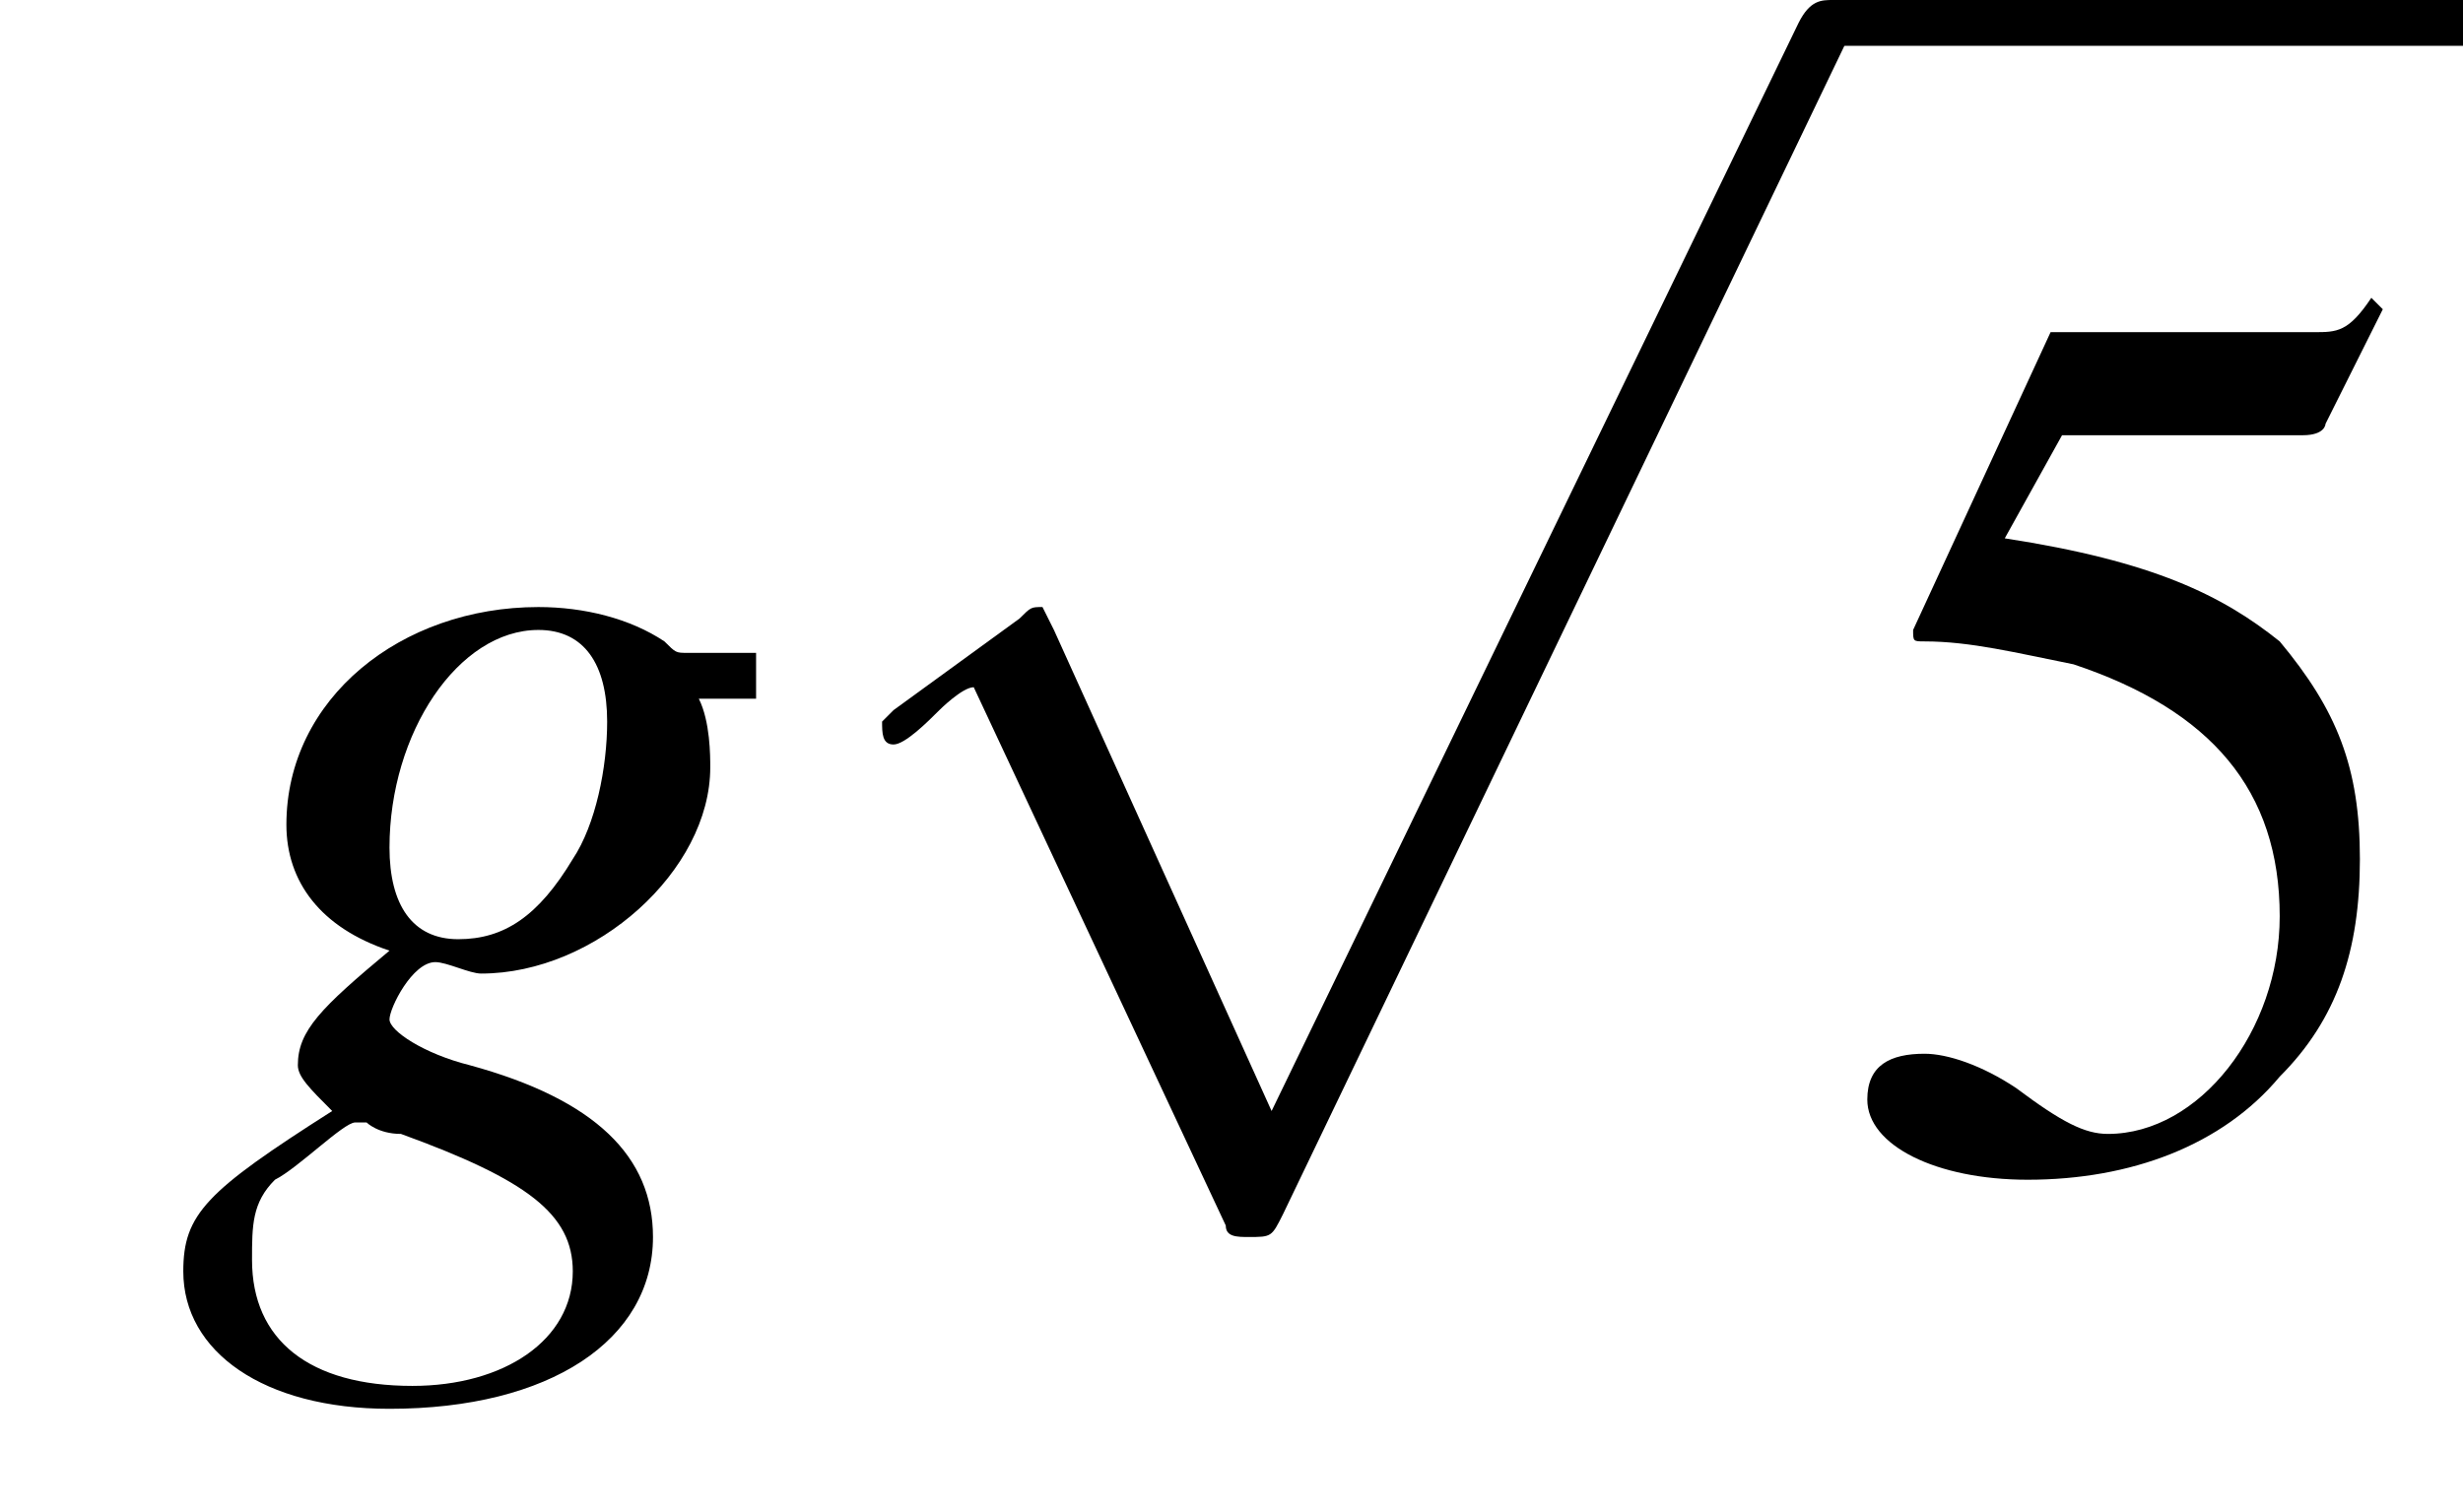 <?xml version='1.0' encoding='UTF-8'?>
<!---3.0-->
<svg height='13.2pt' version='1.1' viewBox='225.9 72.2 21.5 13.2' width='21.5pt' xmlns='http://www.w3.org/2000/svg' xmlns:xlink='http://www.w3.org/1999/xlink'>
<defs>
<path d='M7.2 -2.5C7.3 -2.5 7.5 -2.5 7.5 -2.7S7.3 -2.9 7.2 -2.9H1.3C1.1 -2.9 0.9 -2.9 0.9 -2.7S1.1 -2.5 1.3 -2.5H7.2Z' id='g1-0'/>
<path d='M4.2 9.3L2.3 5.1C2.2 4.9 2.2 4.9 2.2 4.9C2.1 4.9 2.1 4.9 2 5L0.9 5.8C0.8 5.9 0.8 5.9 0.8 5.9C0.8 6 0.8 6.1 0.9 6.1C1 6.1 1.2 5.9 1.3 5.8C1.3 5.8 1.5 5.6 1.6 5.6L3.8 10.3C3.8 10.4 3.9 10.4 4 10.4C4.2 10.4 4.2 10.4 4.3 10.2L9.2 0C9.3 -0.2 9.3 -0.2 9.3 -0.2C9.3 -0.3 9.2 -0.4 9.1 -0.4C9 -0.4 8.9 -0.4 8.8 -0.2L4.2 9.3Z' id='g1-112'/>
<path d='M2 -6.3H4.1C4.3 -6.3 4.3 -6.4 4.3 -6.4L4.8 -7.4L4.7 -7.5C4.5 -7.2 4.4 -7.2 4.2 -7.2H1.9L0.7 -4.6C0.7 -4.6 0.7 -4.6 0.7 -4.6C0.7 -4.5 0.7 -4.5 0.8 -4.5C1.2 -4.5 1.6 -4.4 2.1 -4.3C3.3 -3.9 3.9 -3.2 3.9 -2.1C3.9 -1.1 3.2 -0.2 2.4 -0.2C2.2 -0.2 2 -0.3 1.6 -0.6C1.3 -0.8 1 -0.9 0.8 -0.9C0.5 -0.9 0.3 -0.8 0.3 -0.5C0.3 -0.1 0.9 0.2 1.7 0.2C2.6 0.2 3.4 -0.1 3.9 -0.7C4.4 -1.2 4.6 -1.8 4.6 -2.6C4.6 -3.4 4.4 -3.9 3.9 -4.5C3.4 -4.9 2.8 -5.2 1.5 -5.4L2 -6.3Z' id='g3-53'/>
<use id='g11-53' xlink:href='#g3-53'/>
<path d='M5.1 -4.4H4.5C4.4 -4.4 4.4 -4.4 4.3 -4.5C4 -4.7 3.6 -4.8 3.2 -4.8C2 -4.8 1 -4 1 -2.9C1 -2.4 1.3 -2 1.9 -1.8C1.3 -1.3 1.1 -1.1 1.1 -0.8C1.1 -0.7 1.2 -0.6 1.4 -0.4C0.3 0.3 0.1 0.5 0.1 1C0.1 1.7 0.8 2.2 1.9 2.2C3.3 2.2 4.2 1.6 4.2 0.7C4.2 0 3.7 -0.5 2.6 -0.8C2.2 -0.9 1.9 -1.1 1.9 -1.2S2.1 -1.7 2.3 -1.7C2.3 -1.7 2.3 -1.7 2.3 -1.7C2.4 -1.7 2.6 -1.6 2.7 -1.6C3.7 -1.6 4.7 -2.5 4.7 -3.4C4.7 -3.5 4.7 -3.8 4.6 -4H5.1V-4.4ZM1.6 -0.3C1.6 -0.3 1.6 -0.3 1.7 -0.3C1.7 -0.3 1.8 -0.2 2 -0.2C3.1 0.2 3.5 0.5 3.5 1C3.5 1.6 2.9 2 2.1 2C1.2 2 0.7 1.6 0.7 0.9C0.7 0.6 0.7 0.4 0.9 0.2C1.1 0.1 1.5 -0.3 1.6 -0.3ZM3.2 -4.6C3.6 -4.6 3.8 -4.3 3.8 -3.8C3.8 -3.4 3.7 -2.9 3.5 -2.6C3.2 -2.1 2.9 -1.9 2.5 -1.9C2.1 -1.9 1.9 -2.2 1.9 -2.7C1.9 -3.7 2.5 -4.6 3.2 -4.6Z' id='g8-103'/>
</defs>
<g id='page1'>

<use x='227.4' xlink:href='#g8-103' y='82.3'/>
<use x='232.8' xlink:href='#g1-112' y='72.6'/>
<rect height='0.4' width='5.5' x='241.9' y='72.2'/>
<use x='241.9' xlink:href='#g11-53' y='82.3'/>
</g>
</svg>